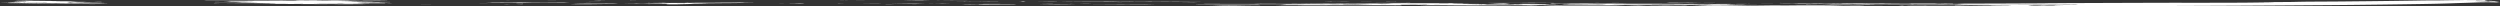 <svg id="Groupe_1393" data-name="Groupe 1393" xmlns="http://www.w3.org/2000/svg" xmlns:xlink="http://www.w3.org/1999/xlink" width="1000" height="2.581" viewBox="0 0 1000 2.581">
  <rect x="0" y="0" width="1000" height="2.581" fill="#333333" stroke="none"/>
  <defs>
    <clipPath id="clip-path">
      <rect id="Rectangle_2" data-name="Rectangle 2" width="1000" height="2.581" fill="#fff"/>
    </clipPath>
  </defs>
  <g id="Groupe_3" data-name="Groupe 3" transform="translate(0 0)" clip-path="url(#clip-path)">
    <path id="Tracé_11" data-name="Tracé 11" d="M7.54,1.22c-.484.093-2.1.06-3.312.064C2.822,1.29,1.334,1.268,0,1.311c1.179.028,2.338.034,3.5.04q3.484.015,6.963.03c1.416.007,2.828.023,4.244.03,2.318.012,4.821-.006,6.912.037,1.756.035,3.384.049,5.135.058,3.538.017,7.076.043,10.62.058,2.076.008,4.331.028,6.211,0,3.023-.047,6-.051,9.152-.041-.577.088-.108.129,1.257.1,1.674-.032,3.245,0,4.857,0l10.816.009L69.245,1.5,73.293,1.5l-3.028.128L73.34,1.7c-1.6.015-2.843.035-4.125.038q-6.945.013-13.911.017-18.162.014-36.366.011c-.767,0-1.519.012-2.276.019a41.424,41.424,0,0,1,4.146.132c-3.7-.078-7.159,0-10.125-.132a.521.521,0,0,1,.01.093L6.386,1.865c.191.019.242.028.294.028l18.072.049c1.967.006,4.476-.024,5.773.027,2.153.084,3.986.043,5.938.042,3.976,0,7.937-.019,11.907-.023.891,0,2.225.017,2.658.05.876.065,1.828.051,2.941.05l12.968-.014c2.184,0,4.46.018,6.531,0,2.869-.03,5.418.042,8.05.065,1.725.015,3.384.033,5.14.027,1.215,0,2.472-.005,3.688,0,.757.006,1.473.033,2.611.058-.8.03-1.092.049-1.468.054-2.6.029-5.516.014-7.54.125-.232.013-.886.015-1.282.01-3.2-.044-6.628.007-9.744-.085-.7-.02-1.731-.008-2.647-.012-.391.085.376.189-1.658.221.876.01,1.88.031,2.864.032,1.777,0,3.78.014,5.248-.023,1.818-.044,3.549-.058,5.449-.041,2.364.021,4.846-.032,7.123.05.273.01.979.006,1.267-.006,1.978-.075,4.4-.064,6.7-.074a11.643,11.643,0,0,0,2.343-.106,9.465,9.465,0,0,1,1.035-.125c1.36.017,2.781-.068,4.259.017.124.007.855,0,1.061-.011,1.36-.076,2.946-.038,4.676-.026-1.236.067-.134.081.644.1s1.576.036,2.41.055l-2.343.151c2.23,0,3.662,0,5.073-.006,3.337-.014,6.685-.037,10.007-.047,4.949-.016,9.93-.019,14.91-.036,13.808-.048,27.719-.1,41.635-.164Q196.863,2.21,210.7,2.1c2.539-.019,5.094-.034,7.638-.051s5.088-.038,7.607-.062l3.842-.038c1.277-.013,2.549-.028,3.827-.043,2.544-.029,5.088-.058,7.617-.089,5.047-.068,10.084-.132,15.039-.213,4.939-.072,9.646-.179,13.7-.335,1.112-.045,2.457-.075,3.667-.114,1.746-.056,3.543-.109,5.145-.173C280.092.931,281.23.9,282.95.942c1.566.033,3.286.048,5.294.075L287.008.85c-1.751-.018-3.605.055-5.022-.058l5.985-.1-1.7-.224A13.719,13.719,0,0,0,283.5.6c-2.086-.1-3.507.039-5.856.011l7.648-.275L285.046.3l-2.915.051c1.267-.1-1.246-.215,1.21-.274l-.484-.064-4.089.1c-.005-.037-.005-.06-.01-.089-1.174,0-2.369-.019-3.533-.024s-2.276,0-3.4.042c-.268.01-.834-.006-1.21,0q-2.611.032-5.186.07c-.587.008-1.164.024-1.751.034s-1.179.017-1.751.012c-1.818-.017-3.451,0-5.032.019-.788.012-1.561.027-2.338.042s-1.576.027-2.379.038l-6.438.09c-2.163.029-4.362.054-6.546.081L235.9.469,232.57.5l-6.7.067Q222.507.6,219.1.615l-3.4.019-3.425.017c-1.349.008-2.668.03-3.961.052-1.262.021-2.415.063-3.729.075Q199.238.824,193.8.855l.01.015c1.04,0,2.081.007,3.615.01-.716.028-.994.046-1.355.051-3.755.046-7.463.111-11.325.13q-4.728.023-9.5.03l-9.59.011c-3.312,0-6.664-.015-9.971-.007q-11.264.025-22.594.065l-15.08.055c-4.98.018-9.95.04-14.941.053l.057.032q4.071,0,8.132-.005l.046.036c-1.385,0-2.781,0-4.161,0l-15.008.051L77.094,1.43l-4.3.014c-1.293,0-2.6.018-3.878.01-1.633-.01-3.167-.038-4.573.03-.371.017-1.38,0-2.328,0L63.333,1.4c-1.746.005-3.023.013-4.3.012q-10.8-.013-21.6-.031c-1.076,0-2.431-.011-3.167-.045-.979-.045-1.9-.047-3-.052-1.756-.008-3.5-.028-5.253-.04-.458,0-.937,0-1.406.005l-.005.03,6.18.029c-4.373.054-8.771.024-13.138,0C16,1.3,14.436,1.184,12.685,1.29c-.051,0-.474,0-.572-.009-1.288-.086-3.064-.044-4.625-.058Zm109.577.511c-9.008.045-18,.1-27.157.083-5.068-.01-10.131.017-15.193.03-.6,0-1.277.017-1.7.037-1.478.069-3.43.063-5.217.069-1.942.008-3.94-.01-5.907-.013L42.268,1.9c-1.118,0-2.23,0-3.343,0-.917,0-1.833-.018-2.75-.028l-.031-.034c.561-.008,1.123-.024,1.694-.024,6.567,0,13.138-.014,19.695.01,5.346.017,10.481-.006,15.7-.039,4.661-.03,9.5-.01,14.246-.021,4.635-.01,9.234-.037,13.844-.056,3.626-.015,7.257-.028,10.872-.047,2.266-.011,4.527-.025,7.185-.04a12.848,12.848,0,0,1-2.266.111m-82.682.137-6.355.006c2.014-.069,2.776-.07,6.355-.006m70.8.238c-1.54.1-3.2.038-4.414.066l-.252-.046,4.666-.02" transform="translate(711.755 0.012)" fill="#fff"/>
    <path id="Tracé_12" data-name="Tracé 12" d="M251.02,1.53a17,17,0,0,0-2.122-.048c-1.931,0-3.852.008-5.773.012l-.057-.024,3.219-.058c-2.22-.021-4.331-.023-6.412-.014-1.73.007-3.425.04-5.145.037-.912,0-1.834-.056-3.193-.1-3.41.073-7.195.006-10.98-.092,6.876-.037,13.751-.076,20.673-.085,5.434-.007,10.986,0,16.393.04s10.743-.057,16.512.072c-1.257-.148-4.151-.051-5.3-.159l11.083.007c-4.445-.04-8.936-.032-13.566-.108l2.184-.045c-.742-.035-1.427-.042-2.117-.049C264.56.9,262.7.883,260.852.865c-.417,0-.979-.03-1.19-.024-2.024.06-4.208.011-6.216,0-2.076-.015-4.537.05-5.743-.05-2.1,0-3.7.01-5.31.008-1.082,0-2.179-.02-3.255-.019-3.358,0-6.726-.036-10.084.006-1.8.023-3.585-.068-5.418-.074Q214.458.683,205.276.676c-.433,0-1.025,0-1.257.014-2.3.128-4.862.072-7.452.012-.118,0-.34.007-.556.012l.7.128L207.82.848l.057.034-5.258.037c.8.033,1.751.063,2.431.053,3.569-.053,7.066.1,10.651.033.546-.01,1.5.03,2.864.061-1.514.023-2.41.046-3.342.048-3.631.007-7.277,0-10.908.012-.994,0-2.8.032-2.776.046a9.169,9.169,0,0,1-2.436.082c-1.149,0-2.369.012-3.389.037-1.7.041-3.4.057-5.475.027l8.4-.161c-.546-.121-3.739-.01-4.445-.129l1.916-.039C190.561.948,185.54.871,179.936.935c1.849.081,4.2.02,5.274.145-.747.012-1.535.042-2.2.035-4.192-.046-8.343-.054-12.5-.027-.124,0-.3-.013-.551-.024L170.964,1,165.979.9l2.338-.047C164.352.831,160.741.9,157.157.816c.706-.12,2.838-.042,4.038-.082-.9-.129,2.611-.05,2.57-.146-.809,0-1.581-.008-2.349-.008Q152.933.57,144.456.563c-3.482,0-6.943-.036-10.486.005-3.482.04-7.293.051-10.9.029-3.677-.023-7.483.07-11.042-.056-.16-.006-.433,0-.654,0l-13.695,0c3.389.047,6.855.1,10.3.1,1.731,0,3.44.02,4.6.058,1.427.046,2.668.049,4.074.051q6.358.009,12.711.019c1.154,0,2.307.019,3.461.029-.664.042-1.633.048-1.9.074A22.679,22.679,0,0,1,128.439.9c-2.41-.139-5.191-.058-6.891-.011-2.261.063-4.455.041-6.268.013-1.715-.027-3.394-.052-5.119-.056-3.672-.008-7.344,0-11.016-.008-3.559,0-7.138-.019-10.687-.015-3.507,0-7.226-.064-10.481.04L62.629.84q-2.573,0-5.135,0a11.282,11.282,0,0,0,1.272.069q3.167.017,6.34.025L90.461.969c3.991.006,8,0,11.974.019,3.574.02,7.071.03,10.615.014,4.017-.019,8.07-.009,12.139.049-1.875.028-3.785.051-5.706.047q-8.2-.014-16.4-.045c-4.949-.01-9.878,0-15.049.041l2.709.172-4.785.064c1.241.026,2.416.027,3.595.029,1.88,0,4.043-.024,5.573.016,1.916.05,3.662.042,5.449.042,3.513,0,7.015-.02,10.532-.021q11.619,0,23.259.006c2.3,0,2.967-.065,1.679-.2,3.512.006,6.86.012,10.208.02.175,0,.355.026.649.049l-2.838.089.18.036,3.054,0c2.395,0,4.924-.033,7.169,0,8.189.117,16.208.049,24.18.014,3.492-.015,6.649-.043,9.837.065,1.916-.094,3.878-.1,6.391-.049,1.54.034,3.152.081,5.14.062,2.642-.026,5.413-.029,8.143-.033,1.844,0,3.78.027,5.557.013,3.574-.028,7.344.02,10.816-.058,1.051-.023,2.761-.027,3.991.051.458.029,1.818.027,2.776.032,3.337.016,6.721.016,10.017.046,3.337.032,6.541.041,9.734,0Zm-137.054-.4c1.447.006,2.884.021,4.342.06l-5.294-.012-6.443-.023c2.168-.025,4.347-.063,6.438.023.325-.016.649-.049.958-.048M246.89.935c-4.007.062-7.849.016-11.645.009,3.1-.056,8.137-.056,11.645-.009M261.382.919c-2.421.084-4.661.107-7.87.028,2.869-.029,4.965-.092,7.87-.028M212.424.848l6.906.024C217,.942,214.7.918,212.424.848m-65.635.193-.005.02-6.9-.025.1-.02Zm16.249.2L162.9,1.2l4.11-.025.129.037Zm-13.973-.212,3.353.012c-.907.022-1.839.062-3.353-.012M155.4.813l.057.043-3.739,0-.051-.046ZM147.783.9l.026.031-4-.005L143.787.9Zm21.234.161c.041,0-.242.025-.371.039l-1.313-.054.34-.027c.453.013.927.025,1.344.041m10.3.195-.005-.024,2.307.008.005.024Z" transform="translate(423.973 0.718)" fill="#fff"/>
    <path id="Tracé_13" data-name="Tracé 13" d="M229.092,2.146l-10.939,0c3.306-.045,6.041-.154,9.327-.176,3.507-.023,7.092-.024,10.635-.034l-.041-.038-5.295-.013-.077-.03,4.228-.04c-7-.049-13.9.006-20.962-.036-6.824-.04-13.787.017-20.7.033l-.1-.038c8.822-.065,17.907-.047,26.951-.12-1.329-.1-3-.082-4.434-.083q-7.339,0-14.689,0c-.9,0-2.549.039-2.508.048.371.083-.819.062-1.561.065l-9.683.045,1.432.063c-3.785-.094-7.339-.016-10.96.01-.319,0-.67,0-1-.005l-6.036,0c-2.019,0-4,0-6.129,0-.906,0-1.8.017-2.689.026l.17.049,5.094.005q2.465.005,4.908.02c3.2.022,6.536-.016,9.636.073-1.179.019-2.364.02-3.543.02-2.714,0-2.6.015-5.722.063-2.209.033.886.05-.093.075-.948.025-1.669.071-2.647.114,3.4.092,6.834,0,9.976.084-2.663.027-5.377.033-8.091.036l-4.079.006q-2.016.007-4,.021,4.859.02,9.816.047l10,.053c-.33.029-.386.041-.536.046-1.411.044-3.435.007-4.63.081a34.291,34.291,0,0,0-3.7.1c-.448.012-1.076.01-1.622.014l-2.369.015c5.578.061,10.944-.041,15.873.113.391.012,1.087,0,1.638,0,.736,0,1.473,0,2.143,0,1.1.141-2.24.094-2.565.179,2.8.035,5.779-.032,8.225.077,5.655-.012,11.377.085,17.032.021.293,0,.7,0,.968.01,2.575.083,5.233.037,7.844.03,1.643,0,3.25-.023,5.356-.04-2.642-.04-4.872-.09-7.154-.106-2.73-.018-5.511,0-8.266-.01-1.952-.005-3.9-.024-5.851-.037l.031-.034c7.257-.049,14.838.089,22.038-.006l-.005-.042L225.4,2.882c3.224-.119,7.272-.026,10.465-.067l.592-.111c-.953,0-2.029.041-2.848-.028l4.553-.062-.031-.037c-2.292.007-3.662-.144-6.381-.084-.6.013-1.859-.055-2.606-.046a34.8,34.8,0,0,1-4.167-.141l6.149,0-.026-.044-8.117-.017-.026-.038,6.18-.031Zm-14.354-.483c-2.271,0-4.125.04-6.474-.021,2.426-.066,4.239-.04,6.474.021m12.943.18a19.783,19.783,0,0,1-3.44.046ZM199.71,2.976l.031-.029h3.605l-.144.045Zm19.684-.126.067.029L217.1,2.89l-.016-.04ZM203.753,1.679l-.1-.028,1.967-.019.129.038Z" transform="translate(-82.083 -1.508)" fill="#fff"/>
    <path id="Tracé_14" data-name="Tracé 14" d="M203.895,2.878l-.129.043-2.348-.028-2.349-.034c-1.56-.023-3.116-.044-4.666-.074l-2.168-.041c-.721-.014-1.437-.027-2.148-.044l-4.208-.1-.139.015,3.992.129-1.447.028c.479.013.69.02.917.025,1.313.031,2.6.057,3.883.089s2.591.065,3.9.089,2.658.049,4.038.065c1.365.013,2.76.018,4.2.012.34,0,.711.007,1.066.011,5.423.053,10.877.1,16.223.12,1.643.009,3.234.008,5.2-.062-5.5-.026-10.424-.062-15.307-.1l.077-.032,4.017.01c.67,0,1.339,0,2,0s1.313,0,1.957-.008c1.324-.01,2.755.005,4.192.006s2.879-.012,4.223-.069c-4.13-.071-8.251-.02-12.191-.136,1.205,0,1.87,0,2.534-.008l-.01-.03c-1.4-.007-2.807-.019-4.2-.028a17.726,17.726,0,0,1-2.673.047,8.474,8.474,0,0,1,1.952-.1c1.334,0,2.678,0,4.017,0q4.488,0,8.961-.008c-1.684-.046-3.379-.071-5.1-.085-1.87-.016-3.765-.012-5.64-.024-3.435-.018-3.44-.016-4.465-.075,2.93-.019,5.969.017,8.9-.016-1.241-.017-2.477-.027-3.7-.039s-2.441-.021-3.657-.03-2.436-.013-3.688-.025-2.508-.035-3.688-.093c1.076.013,2.076.019,3.018.026s1.813.015,2.683.027a30.094,30.094,0,0,0,3.858-.1c-.917-.015-1.89-.029-2.9-.042s-2.055-.029-3.131-.042c-2.168-.025-4.352-.056-6.546-.078-1.092-.012-2.137-.027-3.188-.037l-1.555-.015c-.515,0-.994-.012-1.478-.016-.968-.011-1.911-.019-2.812-.025s-1.7-.015-2.493-.018c.278.032.68.056,1.138.075q.34.014.726.025l.814.018c1.107.023,2.245.043,3.131.1-2.163-.014-4.069-.059-6.417-.019l1.571.06c.51.019,1.051.035,1.679.056-1.725-.008-2.956-.025-4.666-.042,1.1.036,2.112.072,3.137.1l3.1.086-.479.157-2.158-.1c-1.267.022-2.827.039-5.088.063,1.437.052,2.482.091,3.492.127a26.369,26.369,0,0,1,2.714.122c1.715-.005,3.306,0,4.877.021q1.167.014,2.333.035Zm3.373.079.041-.018,2.075.007-.062.032Zm-4-.38a7.193,7.193,0,0,1-.809-.042l1.87.016-.139.032c-.309,0-.628,0-.922-.006" transform="translate(-185.472 -1.713)" fill="#fff"/>
    <path id="Tracé_15" data-name="Tracé 15" d="M49.393.522C52.365.51,55.172.476,57.742.381L52.287.309l.051-.033c3.976,0,7.942-.016,11.923-.01,1.715,0,3.621.028,5.145.072,4.264.121,8.647.127,13.138.1.546,0,1.174-.013,1.648,0C87.515.5,90.569.44,93.7.416,94.684.409,95.684.4,96.678.4c3.106.007,6.216.025,9.317.026,1.365,0,2.405.021,3.142.073,1.674.117,3.7.094,5.66.051,2.009-.043,3.507,0,5.1.041l.118.043c-.845.015-1.658.039-2.534.045-1.751.012-3.569.03-5.31.018-4.682-.034-9.219.021-13.89,0C93.582.683,88.87.694,84.157.687,83.2.686,82.236.66,81.263.648,79.424.625,77.591.6,75.737.584,74.083.573,72.368.59,70.73.575c-3.744-.034-7.339,0-11,.01C57.9.59,56,.57,54.126.558,52.566.549,51.01.534,49.434.522h-.041" transform="translate(625.6 1.725)" fill="#fff"/>
    <path id="Tracé_16" data-name="Tracé 16" d="M145.684,1.744c.144.01.613.007.942.01l8.071.052c-1.061.051-2.086.125-3.5.161-1.463.037-3.306.037-4.985.054l.16.036,7.427-.036c-.067.055-.113.087-.165.123,1.561.032,3.1.062,4.728.012,1.107-.033,2.338-.056,3.482-.087.633-.017,1.545-.037,1.7-.066a20.532,20.532,0,0,1,2.3-.1c1.38-.02,2.689-.05,4.141-.078l-1.988-.043c4.064-.036,7.669-.08,11.346-.1,2.585-.012,4.506-.049,5.681-.175-.628-.011-1.231-.032-1.674-.026-3.09.042-6.35-.02-9.482.032-3.085.052-6.567-.023-9.842.055-2.333.056-5.367.041-8.081.059-1.447.01-2.7,0-3.306-.073-5.119.153-11.006.056-16.332.12,1.669.04,3.919-.047,5.2.092a38.189,38.189,0,0,1,4.182-.025m12.088.065-.021-.021,3.384-.012-.191.04Z" transform="translate(112.973 -0.439)" fill="#fff"/>
    <path id="Tracé_17" data-name="Tracé 17" d="M181.232,2.712a35.87,35.87,0,0,0,4.228.131c-2.276,0-4.481.01-6.778.007-4.79-.005-9.636.012-14.215.095-.685.012-1.452.014-2.379.021l.644-.1c-2.189.028-4.455-.067-6.356.03-1.03-.085-3.754.032-4.46-.1-.088-.017-1.1-.024-2.379-.049,3.523-.05,6.484-.038,9.374-.029,3.77.011,7.555.04,11.315.06.654,0,1.329,0,1.973,0l9.033-.067" transform="translate(44.386 -1.916)" fill="#fff"/>
    <path id="Tracé_18" data-name="Tracé 18" d="M96.278.747C97.37.736,97.967.723,98.554.726c6.067.029,12.031-.014,18.062-.01,1.221,0,2.446.011,3.662.012a7.154,7.154,0,0,1,2.215.129c-2.946,0-5.686.03-8.488.083-2.451.046-5.531.078-8.519-.027C102.34.8,102.175.815,98.348.8c-.335,0-.67,0-.989-.009-.191,0-.34-.013-1.082-.043" transform="translate(381.651 1.194)" fill="#fff"/>
    <path id="Tracé_19" data-name="Tracé 19" d="M164.9,1.577a23.214,23.214,0,0,1-2.8.121c-2.637.032-5.227.072-7.854.1-2.565.03-5.124.033-8.06-.029,1.967-.1,3.5-.169,6.361-.163,3.476.008,6.948-.027,10.424-.041.515,0,1.045,0,1.931.008" transform="translate(82.215 -0.127)" fill="#fff"/>
    <path id="Tracé_20" data-name="Tracé 20" d="M137.4,3.311c-1.921-.026-3.27-.052-4.646-.06-3.873-.025-7.834-.022-11.614-.068-4.733-.057-9.466-.013-14.163-.069-2.235-.027-4.548-.03-6.824-.058,2.786-.058,5.634.016,8.452.019,3,0,6.005.025,9.013.036,2.894.011,5.789.015,8.683.029,3,.015,5.99.043,8.987.058s5.995.019,9.018.054c-.834,0-1.684,0-2.5-.01-1.926-.02-3.538-.006-4.4.069" transform="translate(339.904 -2.442)" fill="#fff"/>
    <path id="Tracé_21" data-name="Tracé 21" d="M136.964,1.52,122.3,1.613c-1.416-.108.814-.071,1.391-.108-2.725-.113-5.434.112-8.457-.03,1.025-.019,1.746-.04,2.524-.045,2.271-.014,4.584-.016,6.845-.032,3.528-.027,7.03.021,10.543.026a9.036,9.036,0,0,1,1.818.1" transform="translate(269.546 0.184)" fill="#fff"/>
    <path id="Tracé_22" data-name="Tracé 22" d="M131.724,1.31c-4.63-.025-9.291-.071-13.87-.064s-9.013-.021-13.525-.077q3.075-.008,6.16-.012c1.205,0,2.421,0,3.626,0,.85,0,1.694.014,2.549.017,1.627.007,3.3.025,4.877.014,2.864-.019,7.01.008,10.182.121" transform="translate(330.949 0.619)" fill="#fff"/>
    <path id="Tracé_23" data-name="Tracé 23" d="M131.61,3.3c-4.6.01-8.6-.054-12.572-.06-4.007-.005-7.787-.063-12.088-.1.5-.013.7-.023.891-.023q9.634.031,19.267.071c1.329.007,2.616.063,4.5.112" transform="translate(317.564 -2.476)" fill="#fff"/>
    <path id="Tracé_24" data-name="Tracé 24" d="M102.948,2.873c-3.59.015-7.174.036-10.785.04-1.468,0-2.992-.049-4.486-.052-3.667-.009-7.334,0-11.006-.007q-1.808,0-3.626-.026c9.94-.034,19.916,0,29.9.046" transform="translate(520.846 -1.92)" fill="#fff"/>
    <path id="Tracé_25" data-name="Tracé 25" d="M61.829,2.526l1.035-.094c2.3.008,4.733.005,7.107.026,2.261.02,4.46.066,6.711.115L61.829,2.526" transform="translate(604.882 -1.365)" fill="#fff"/>
    <path id="Tracé_26" data-name="Tracé 26" d="M125.365,1.443c-4.5.137-9.26.086-14.658.042,1.03-.017,1.509-.031,2.019-.033,2.93-.013,5.861-.028,8.812-.033,1.257,0,2.549.016,3.827.025" transform="translate(304.466 0.249)" fill="#fff"/>
    <path id="Tracé_27" data-name="Tracé 27" d="M85.4,1.95a31.729,31.729,0,0,1-3.924.116l-4.584-.183,6.072-.047L85.4,1.95" transform="translate(518.604 -0.521)" fill="#fff"/>
    <path id="Tracé_28" data-name="Tracé 28" d="M209.064,2.292c-1.674-.012-3.317-.028-4.955-.054-.814-.012-1.622-.025-2.415-.04s-1.576-.028-2.364-.047c-1.56-.036-3.075-.075-4.532-.117s-2.879-.1-4.223-.149c6.4.135,12.355.281,18.49.408" transform="translate(-190.575 -0.774)" fill="#fff"/>
    <path id="Tracé_29" data-name="Tracé 29" d="M136.419,1.725l-4.192.107c-3.023-.119-6.69-.025-9.945-.1,3.955-.048,7.952-.063,12.057-.015.69.008,1.416.007,2.127.011Z" transform="translate(233.75 -0.203)" fill="#fff"/>
    <path id="Tracé_30" data-name="Tracé 30" d="M117.872,3.778l19.164.092c-3.579.063-9.693.04-19.164-.092" transform="translate(255.893 -3.455)" fill="#fff"/>
    <path id="Tracé_31" data-name="Tracé 31" d="M121.941,4.17c3.518.073,7.452-.035,10.743.1-3.044.087-7.277.052-10.743-.1" transform="translate(239.288 -4.09)" fill="#fff"/>
    <path id="Tracé_32" data-name="Tracé 32" d="M62.95.945l12.67,0c.4.059-.448.09-1.282.082C70.639,1,66.8,1.056,62.95.945" transform="translate(600.068 1.017)" fill="#fff"/>
    <path id="Tracé_33" data-name="Tracé 33" d="M102.977,2.172l-11.3-.081.072-.036c3.9-.042,7.483.076,11.228.117" transform="translate(424.863 -0.746)" fill="#fff"/>
    <path id="Tracé_34" data-name="Tracé 34" d="M144.289,2.845l-8.642.081c2.786-.134,5.552-.145,8.446-.132Z" transform="translate(157.094 -1.918)" fill="#fff"/>
    <path id="Tracé_35" data-name="Tracé 35" d="M121.564,3.457c-3.044-.017-6.144.032-9.487-.067l9.554.024Z" transform="translate(301.144 -2.79)" fill="#fff"/>
    <path id="Tracé_36" data-name="Tracé 36" d="M74.62,1.949c5.217-.057,6.52-.055,9.214.007-3.075,0-6.072.067-9.214-.007" transform="translate(531.854 -0.479)" fill="#fff"/>
    <path id="Tracé_37" data-name="Tracé 37" d="M98.418,2.982,84.656,2.966l-.015-.026,13.751,0Z" transform="translate(465.66 -2.06)" fill="#fff"/>
    <path id="Tracé_38" data-name="Tracé 38" d="M49.968.3l-3.61.07c-1.03-.1.134-.144,1.226-.219.391.046.5.076.845.095.4.023,1.009.036,1.54.054" transform="translate(713.331 2.134)" fill="#fff"/>
    <path id="Tracé_39" data-name="Tracé 39" d="M125.722,1.73c3.214-.008,5.717-.012,8.245-.018-1.066.107-2.194.109-8.245.018" transform="translate(218.532 -0.181)" fill="#fff"/>
    <path id="Tracé_40" data-name="Tracé 40" d="M138.63,2.022a10.478,10.478,0,0,1-2.73.126c-1.365-.011-2.73-.022-4.213-.051l6.943-.075" transform="translate(183.148 -0.711)" fill="#fff"/>
    <path id="Tracé_41" data-name="Tracé 41" d="M124.062,3.613c-2.56.03-5,0-7.432-.047l.051-.034,7.437.046Z" transform="translate(275.207 -3.037)" fill="#fff"/>
    <path id="Tracé_42" data-name="Tracé 42" d="M70.659,2.362,58.515,2.327V2.308l12.139.035Z" transform="translate(627.976 -1.084)" fill="#fff"/>
    <path id="Tracé_43" data-name="Tracé 43" d="M109.125,1.953c.685-.061,2.977-.078,6.536-.03-1.324.045-2.328.055-3.739.027-.8-.016-1.839,0-2.8,0" transform="translate(322.317 -0.455)" fill="#fff"/>
    <path id="Tracé_44" data-name="Tracé 44" d="M112.65,3.737l-6.639-.045c3.312-.035,4.306-.03,6.639.045" transform="translate(341.366 -3.228)" fill="#fff"/>
    <path id="Tracé_45" data-name="Tracé 45" d="M171.256,4.42l-7.272,0c2.354-.082,4.378-.086,7.272,0" transform="translate(-15.816 -4.303)" fill="#fff"/>
    <path id="Tracé_46" data-name="Tracé 46" d="M147.038,4.454c1.406-.127,3.425-.075,5.392-.034Z" transform="translate(90.286 -4.342)" fill="#fff"/>
    <path id="Tracé_47" data-name="Tracé 47" d="M112.193,1.913l6.1.015c-2.245.12-4.234-.031-6.1-.015" transform="translate(303.886 -0.472)" fill="#fff"/>
    <path id="Tracé_48" data-name="Tracé 48" d="M93.359,3.371c-1.694.074-3.677.066-5.748.011Z" transform="translate(455.422 -2.747)" fill="#fff"/>
    <path id="Tracé_49" data-name="Tracé 49" d="M125.462,1.755l-5.228.012c1.8-.068,1.88-.068,5.228-.012" transform="translate(255.302 -0.155)" fill="#fff"/>
    <path id="Tracé_50" data-name="Tracé 50" d="M120.569,2.269c.494-.012.675-.021.865-.021,1.293,0,2.58,0,4.038.007-2.065.077-2.379.078-4.9.014" transform="translate(253.566 -1.003)" fill="#fff"/>
    <path id="Tracé_51" data-name="Tracé 51" d="M117.161,3.457l-.84.155-1.185-.071c1.416-.049-.216-.065-.623-.111l2.647.027" transform="translate(293.062 -2.967)" fill="#fff"/>
    <path id="Tracé_52" data-name="Tracé 52" d="M61.672,2.433,54.5,2.415l.036-.03,7.082.052Z" transform="translate(657.623 -1.201)" fill="#fff"/>
    <path id="Tracé_53" data-name="Tracé 53" d="M160.545,1.616l5.392,0c-2.276.091-3.832.006-5.392,0" transform="translate(7.215 0.016)" fill="#fff"/>
    <path id="Tracé_54" data-name="Tracé 54" d="M89.23,3.493c1.514-.093,3.512-.007,5.8-.051-1.4.072-1.4.072-5.809.051Z" transform="translate(445.464 -2.867)" fill="#fff"/>
    <path id="Tracé_55" data-name="Tracé 55" d="M156.149,1.767,153.527,1.7l.1-.035,2.8-.038c-.088.045-.155.078-.283.142" transform="translate(52.864 -0.103)" fill="#fff"/>
    <path id="Tracé_56" data-name="Tracé 56" d="M128.818,1.651c-1.215.077-2.668.067-4.125.057l-.118-.046Z" transform="translate(229.594 -0.065)" fill="#fff"/>
    <path id="Tracé_57" data-name="Tracé 57" d="M155.994,3.983l-5.387.01-.031-.011,5.392-.01Z" transform="translate(68.503 -3.654)" fill="#fff"/>
    <path id="Tracé_58" data-name="Tracé 58" d="M147.541,3.223l4.81-.006.021.022-4.888.006Z" transform="translate(88.044 -2.48)" fill="#fff"/>
    <path id="Tracé_59" data-name="Tracé 59" d="M85.719,3.37l4-.021.134.035-3.924.032Z" transform="translate(468.669 -2.725)" fill="#fff"/>
    <path id="Tracé_60" data-name="Tracé 60" d="M71.787,2.76c-1.061.006-2.1.073-3.358-.012l3.358.012" transform="translate(575.786 -1.76)" fill="#fff"/>
    <path id="Tracé_61" data-name="Tracé 61" d="M95.239,3.428c-.907.013-1.8.029-2.725.037-.572,0-1.195,0-2.168-.007,1.617-.1,3.3-.054,4.9-.03Z" transform="translate(439.446 -2.802)" fill="#fff"/>
    <path id="Tracé_62" data-name="Tracé 62" d="M65.962,2.943l-5.109-.016-.01-.019,5.114.016Z" transform="translate(620.681 -2.003)" fill="#fff"/>
    <path id="Tracé_63" data-name="Tracé 63" d="M130.446,4.5l-3.42,0-.01-.025,3.42,0Z" transform="translate(215.386 -4.44)" fill="#fff"/>
    <path id="Tracé_64" data-name="Tracé 64" d="M154.509,1.576l3.08-.033a27.1,27.1,0,0,1-3.08.033" transform="translate(46.65 0.102)" fill="#fff"/>
    <path id="Tracé_65" data-name="Tracé 65" d="M56.468,2.269l4.651.012v.006l-4.64,0Z" transform="translate(648.058 -0.99)" fill="#fff"/>
    <path id="Tracé_66" data-name="Tracé 66" d="M194.914,4.281l-.891-.005-.85-.008-1.71-.016.1-.029,1.664.025.834.012.87.01Z" transform="translate(-181.019 -4.084)" fill="#fff"/>
    <path id="Tracé_67" data-name="Tracé 67" d="M36.868,2.22,39.2,2.205l.124.042-2.338.011Z" transform="translate(770.803 -0.922)" fill="#fff"/>
    <path id="Tracé_68" data-name="Tracé 68" d="M188.923,3.207l-2.657-.033.051-.035,2.755.019Z" transform="translate(-148.39 -2.397)" fill="#fff"/>
    <path id="Tracé_69" data-name="Tracé 69" d="M51.631,2.327l2.827-.041.227.043-2.925.023Z" transform="translate(679.405 -1.062)" fill="#fff"/>
    <path id="Tracé_70" data-name="Tracé 70" d="M72.594,2.845l-2.879-.01-.021-.006,2.786.01Z" transform="translate(568.462 -1.861)" fill="#fff"/>
    <path id="Tracé_71" data-name="Tracé 71" d="M80.617,1.564l-3.2.019-.139-.042,3.214-.014Z" transform="translate(521.372 0.135)" fill="#fff"/>
    <path id="Tracé_72" data-name="Tracé 72" d="M96.161,2.188l4.192.014-.005.02-4.455-.015Z" transform="translate(405.77 -0.877)" fill="#fff"/>
    <path id="Tracé_73" data-name="Tracé 73" d="M163.594,1.926l3.116.02a28.118,28.118,0,0,1-3.116-.02" transform="translate(-9.261 -0.486)" fill="#fff"/>
    <path id="Tracé_74" data-name="Tracé 74" d="M131.353,4.533,128.33,4.5l.082-.021,2.961.03Z" transform="translate(207.692 -4.482)" fill="#fff"/>
    <path id="Tracé_75" data-name="Tracé 75" d="M114.9,3.618l-2.611-.007-.01-.024,2.611.006Z" transform="translate(306.859 -3.062)" fill="#fff"/>
    <path id="Tracé_76" data-name="Tracé 76" d="M121.973,3.665c-.294,0-.592.013-.881.012-.819,0-1.638-.011-2.426-.033l3.286.006Z" transform="translate(266.861 -3.152)" fill="#fff"/>
    <path id="Tracé_77" data-name="Tracé 77" d="M159.492,1.8l-3.136,0-.057-.025,3.178-.012Z" transform="translate(35.528 -0.216)" fill="#fff"/>
    <path id="Tracé_78" data-name="Tracé 78" d="M177.143,2.368l2.112-.012c.021.017.072.034.036.034-.675.009-1.355.016-2.034.023Z" transform="translate(-91.633 -1.162)" fill="#fff"/>
    <path id="Tracé_79" data-name="Tracé 79" d="M83.3,2.964C81.942,3,81.942,3,80.371,2.987l2.941-.023Z" transform="translate(502.757 -2.084)" fill="#fff"/>
    <path id="Tracé_80" data-name="Tracé 80" d="M133.3,2.3h1.746l.005.023H133.3Z" transform="translate(178.443 -1.042)" fill="#fff"/>
    <path id="Tracé_81" data-name="Tracé 81" d="M112.6,3.572l-2.04-.005V3.559l2.04.005Z" transform="translate(317.971 -3)" fill="#fff"/>
    <path id="Tracé_82" data-name="Tracé 82" d="M128.642,2.3l2.256-.014.124.034-2.266.012Z" transform="translate(206.441 -1.035)" fill="#fff"/>
    <path id="Tracé_83" data-name="Tracé 83" d="M107.187,3.685l-2.493-.007a1.57,1.57,0,0,1,.175-.032c.84.006,1.669.015,2.5.023Z" transform="translate(353.427 -3.162)" fill="#fff"/>
    <path id="Tracé_84" data-name="Tracé 84" d="M186.772,1.555h2.369l.01.012H186.86Z" transform="translate(-151.076 0.136)" fill="#fff"/>
    <path id="Tracé_85" data-name="Tracé 85" d="M141.646,3.232h1.9l.015.012h-1.89Z" transform="translate(126.927 -2.486)" fill="#fff"/>
    <path id="Tracé_86" data-name="Tracé 86" d="M79.635,2.988l3.842.005L83.472,3l-3.847-.015Z" transform="translate(506.433 -2.108)" fill="#fff"/>
    <path id="Tracé_87" data-name="Tracé 87" d="M142.29,2.86l-1.473.015-.149-.028,1.509-.02Z" transform="translate(133.237 -1.89)" fill="#fff"/>
    <path id="Tracé_88" data-name="Tracé 88" d="M44.464.4l1.4-.031.211.02L44.758.424Z" transform="translate(724.926 1.949)" fill="#fff"/>
    <path id="Tracé_89" data-name="Tracé 89" d="M178.586,3.28l-1.452-.014.154-.04,1.442.02Z" transform="translate(-91.013 -2.521)" fill="#fff"/>
    <path id="Tracé_90" data-name="Tracé 90" d="M144.592,2.563c-.222.008-.407.02-.52.018a3.714,3.714,0,0,1-.4-.024c-.041-.007.1-.016.16-.025l.757.03" transform="translate(115.481 -1.43)" fill="#fff"/>
    <path id="Tracé_91" data-name="Tracé 91" d="M112.406,1.844l-1.6-.038c.325,0,.644-.009.968-.008.124,0,.242.017.628.046" transform="translate(316.899 -0.278)" fill="#fff"/>
    <path id="Tracé_92" data-name="Tracé 92" d="M148.275,2.65l1.834-.023.16.031-1.9.012Z" transform="translate(86.075 -1.572)" fill="#fff"/>
    <path id="Tracé_93" data-name="Tracé 93" d="M144.758,4.457l2.385,0,.067.024-2.4.01Z" transform="translate(107.248 -4.421)" fill="#fff"/>
    <path id="Tracé_94" data-name="Tracé 94" d="M154.493,3.967l1.782.006-1.751.013Z" transform="translate(48.044 -3.643)" fill="#fff"/>
    <path id="Tracé_95" data-name="Tracé 95" d="M74.187,2.394l-.742-.033c.242-.008.463-.019.731-.022.144,0,.371.01.556.015l-.546.04" transform="translate(547.007 -1.133)" fill="#fff"/>
    <path id="Tracé_96" data-name="Tracé 96" d="M58.013,1.82l2.055.011-.01.014L58,1.838Z" transform="translate(641.203 -0.29)" fill="#fff"/>
    <path id="Tracé_97" data-name="Tracé 97" d="M121.71,1.847l3.09,0,.015.021-3.137-.018h.031" transform="translate(248.506 -0.323)" fill="#fff"/>
    <path id="Tracé_98" data-name="Tracé 98" d="M53.106,1.9c-.211-.02-.51-.04-.448-.043.237-.013.567-.025.906-.029.134,0,.381.021.577.033L53.106,1.9" transform="translate(674.697 -0.35)" fill="#fff"/>
  </g>
</svg>
